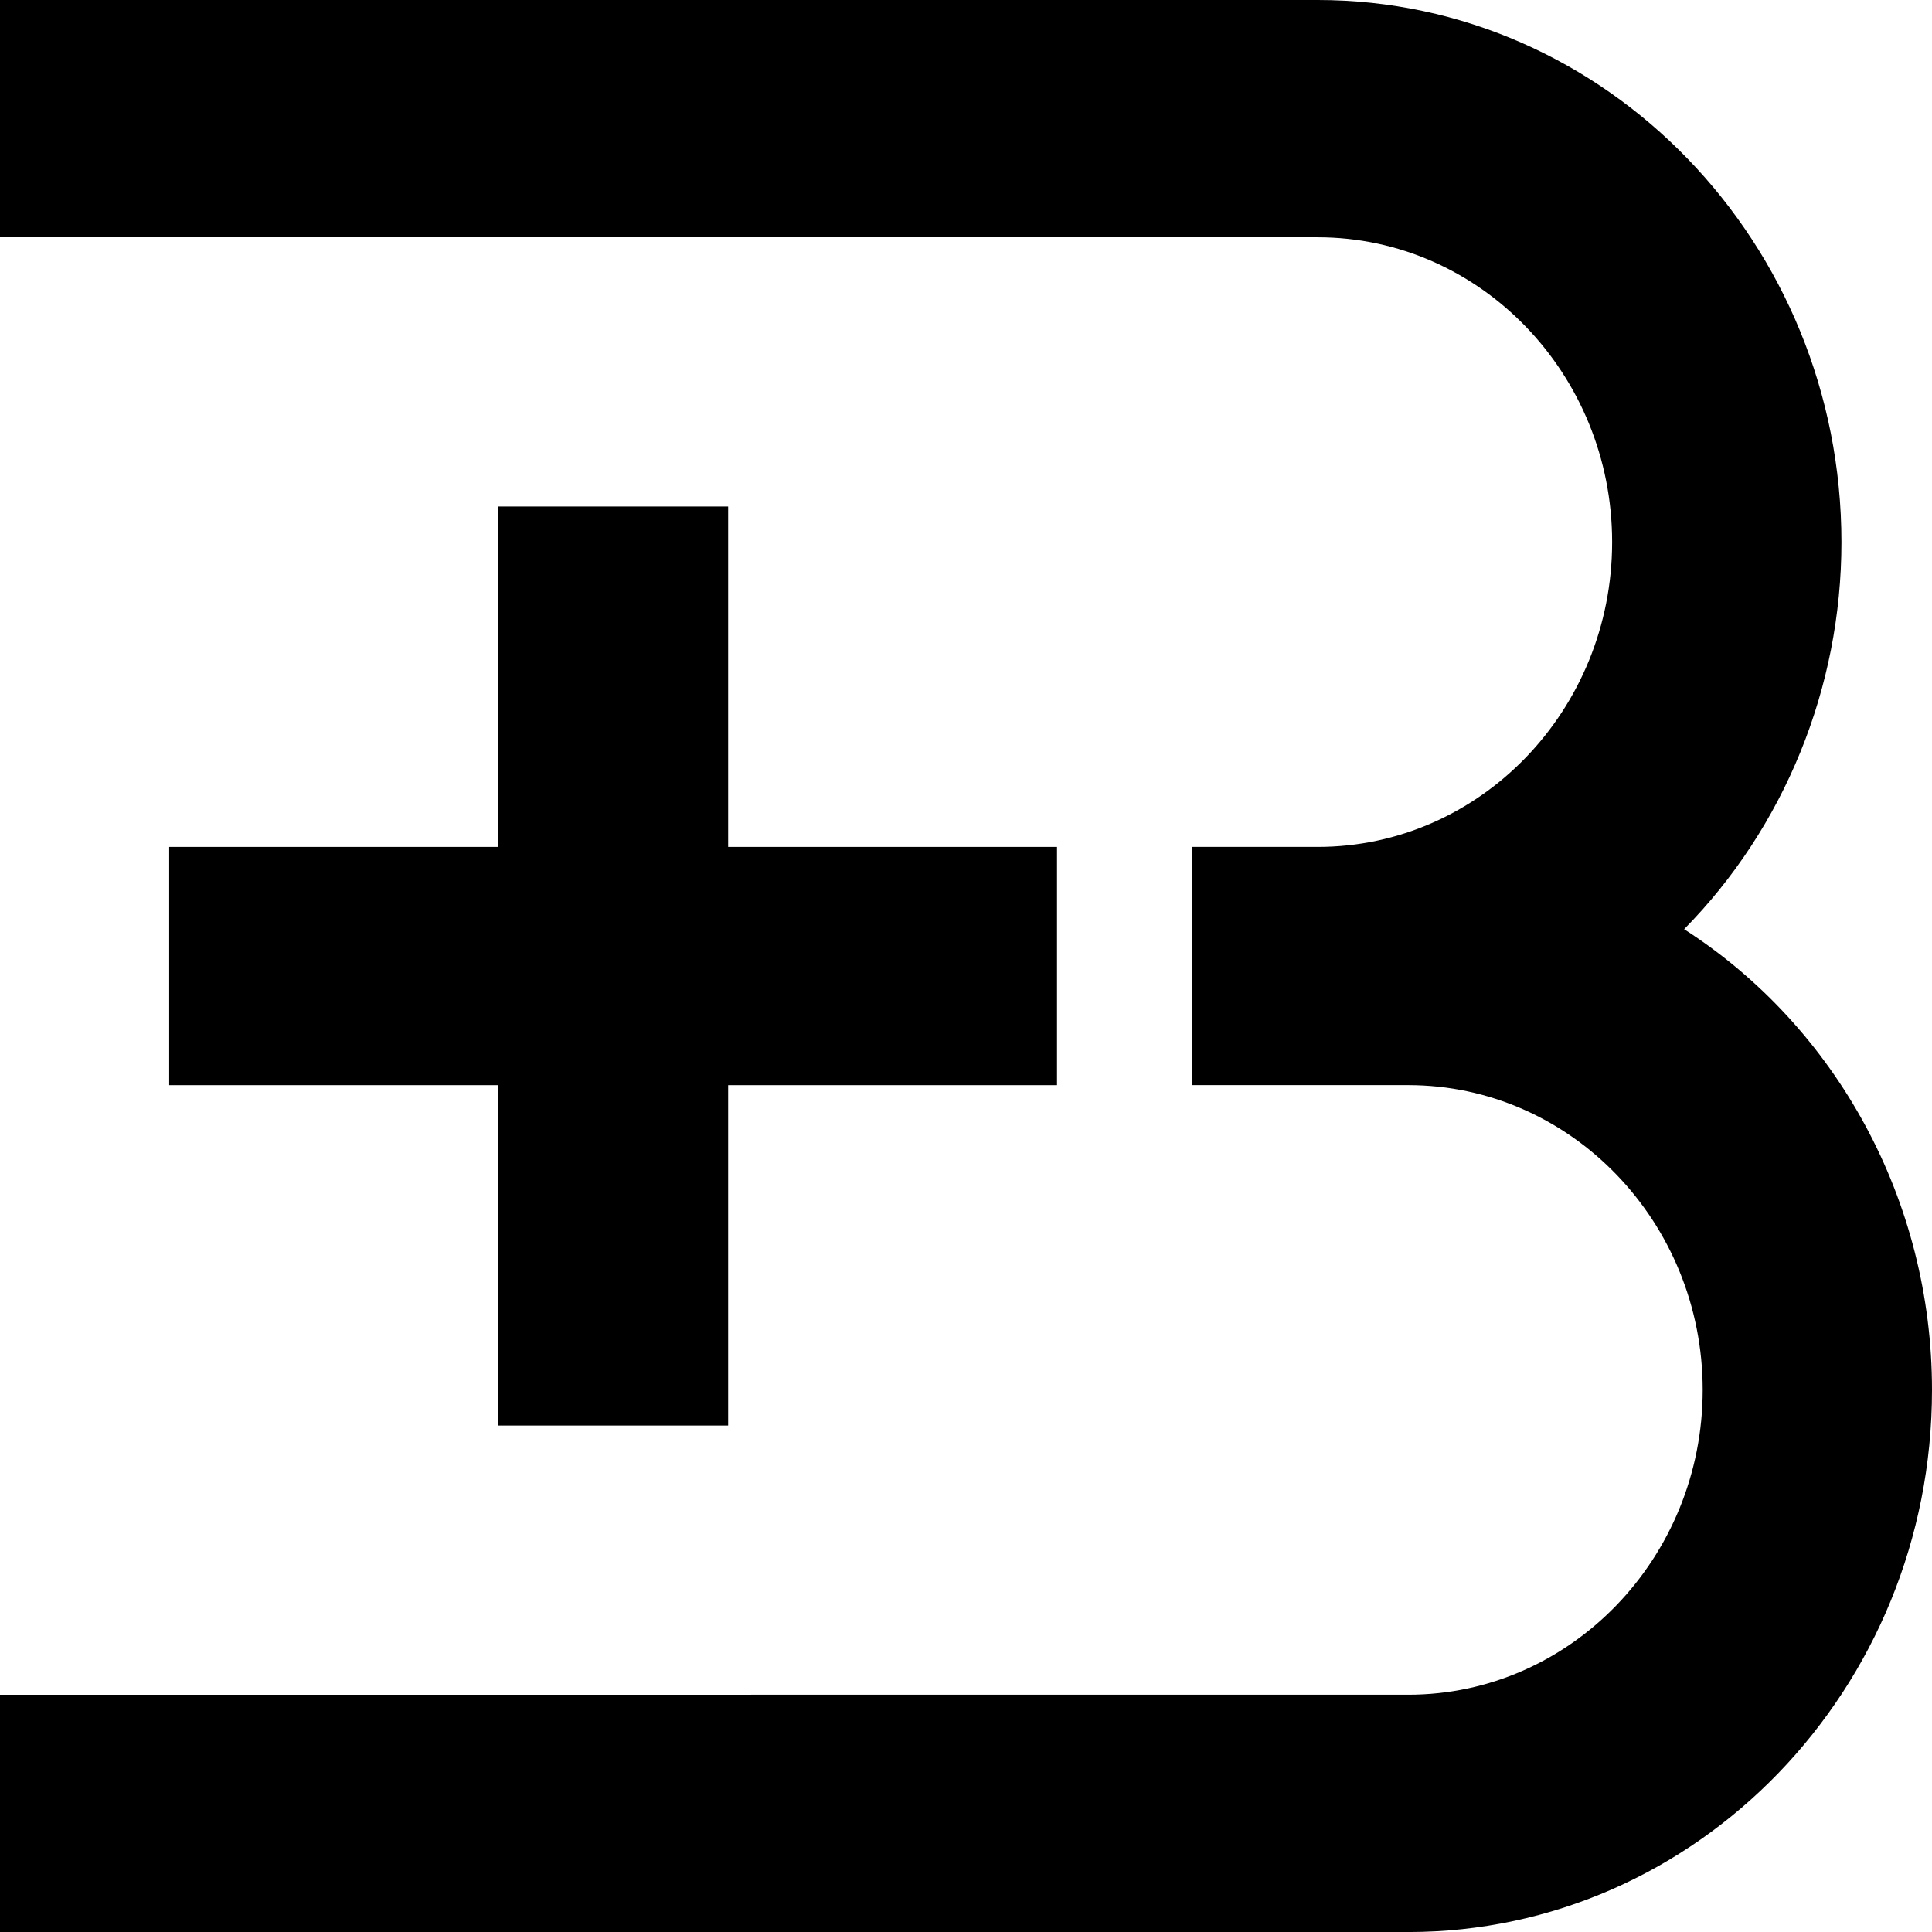 <?xml version="1.0" encoding="UTF-8"?><svg id="Ebene_2" xmlns="http://www.w3.org/2000/svg" viewBox="0 0 512 512"><g id="Ebene_1-2"><path d="m446.31,246.25c26.58-26.99,41.69-64,41.69-102.57C488,64.46,425.73,0,349.21,0H0v62.88h349.21c43.02,0,78.02,36.25,78.02,80.78s-35,80.78-78.02,80.78h-33.32v63.13h57.31c43.02,0,78.03,36.23,78.03,80.77s-35,80.78-78.03,80.78H0v62.89h373.2c76.53,0,138.8-64.44,138.8-143.66,0-50.1-25.25-96.12-65.7-122.11h.01Z"/><polygon points="131.99 134.23 131.99 224.44 44.84 224.44 44.84 287.58 131.99 287.58 131.99 377.78 192.97 377.78 192.97 287.58 280.12 287.58 280.12 224.44 192.97 224.44 192.97 134.23 131.99 134.23"/></g></svg>